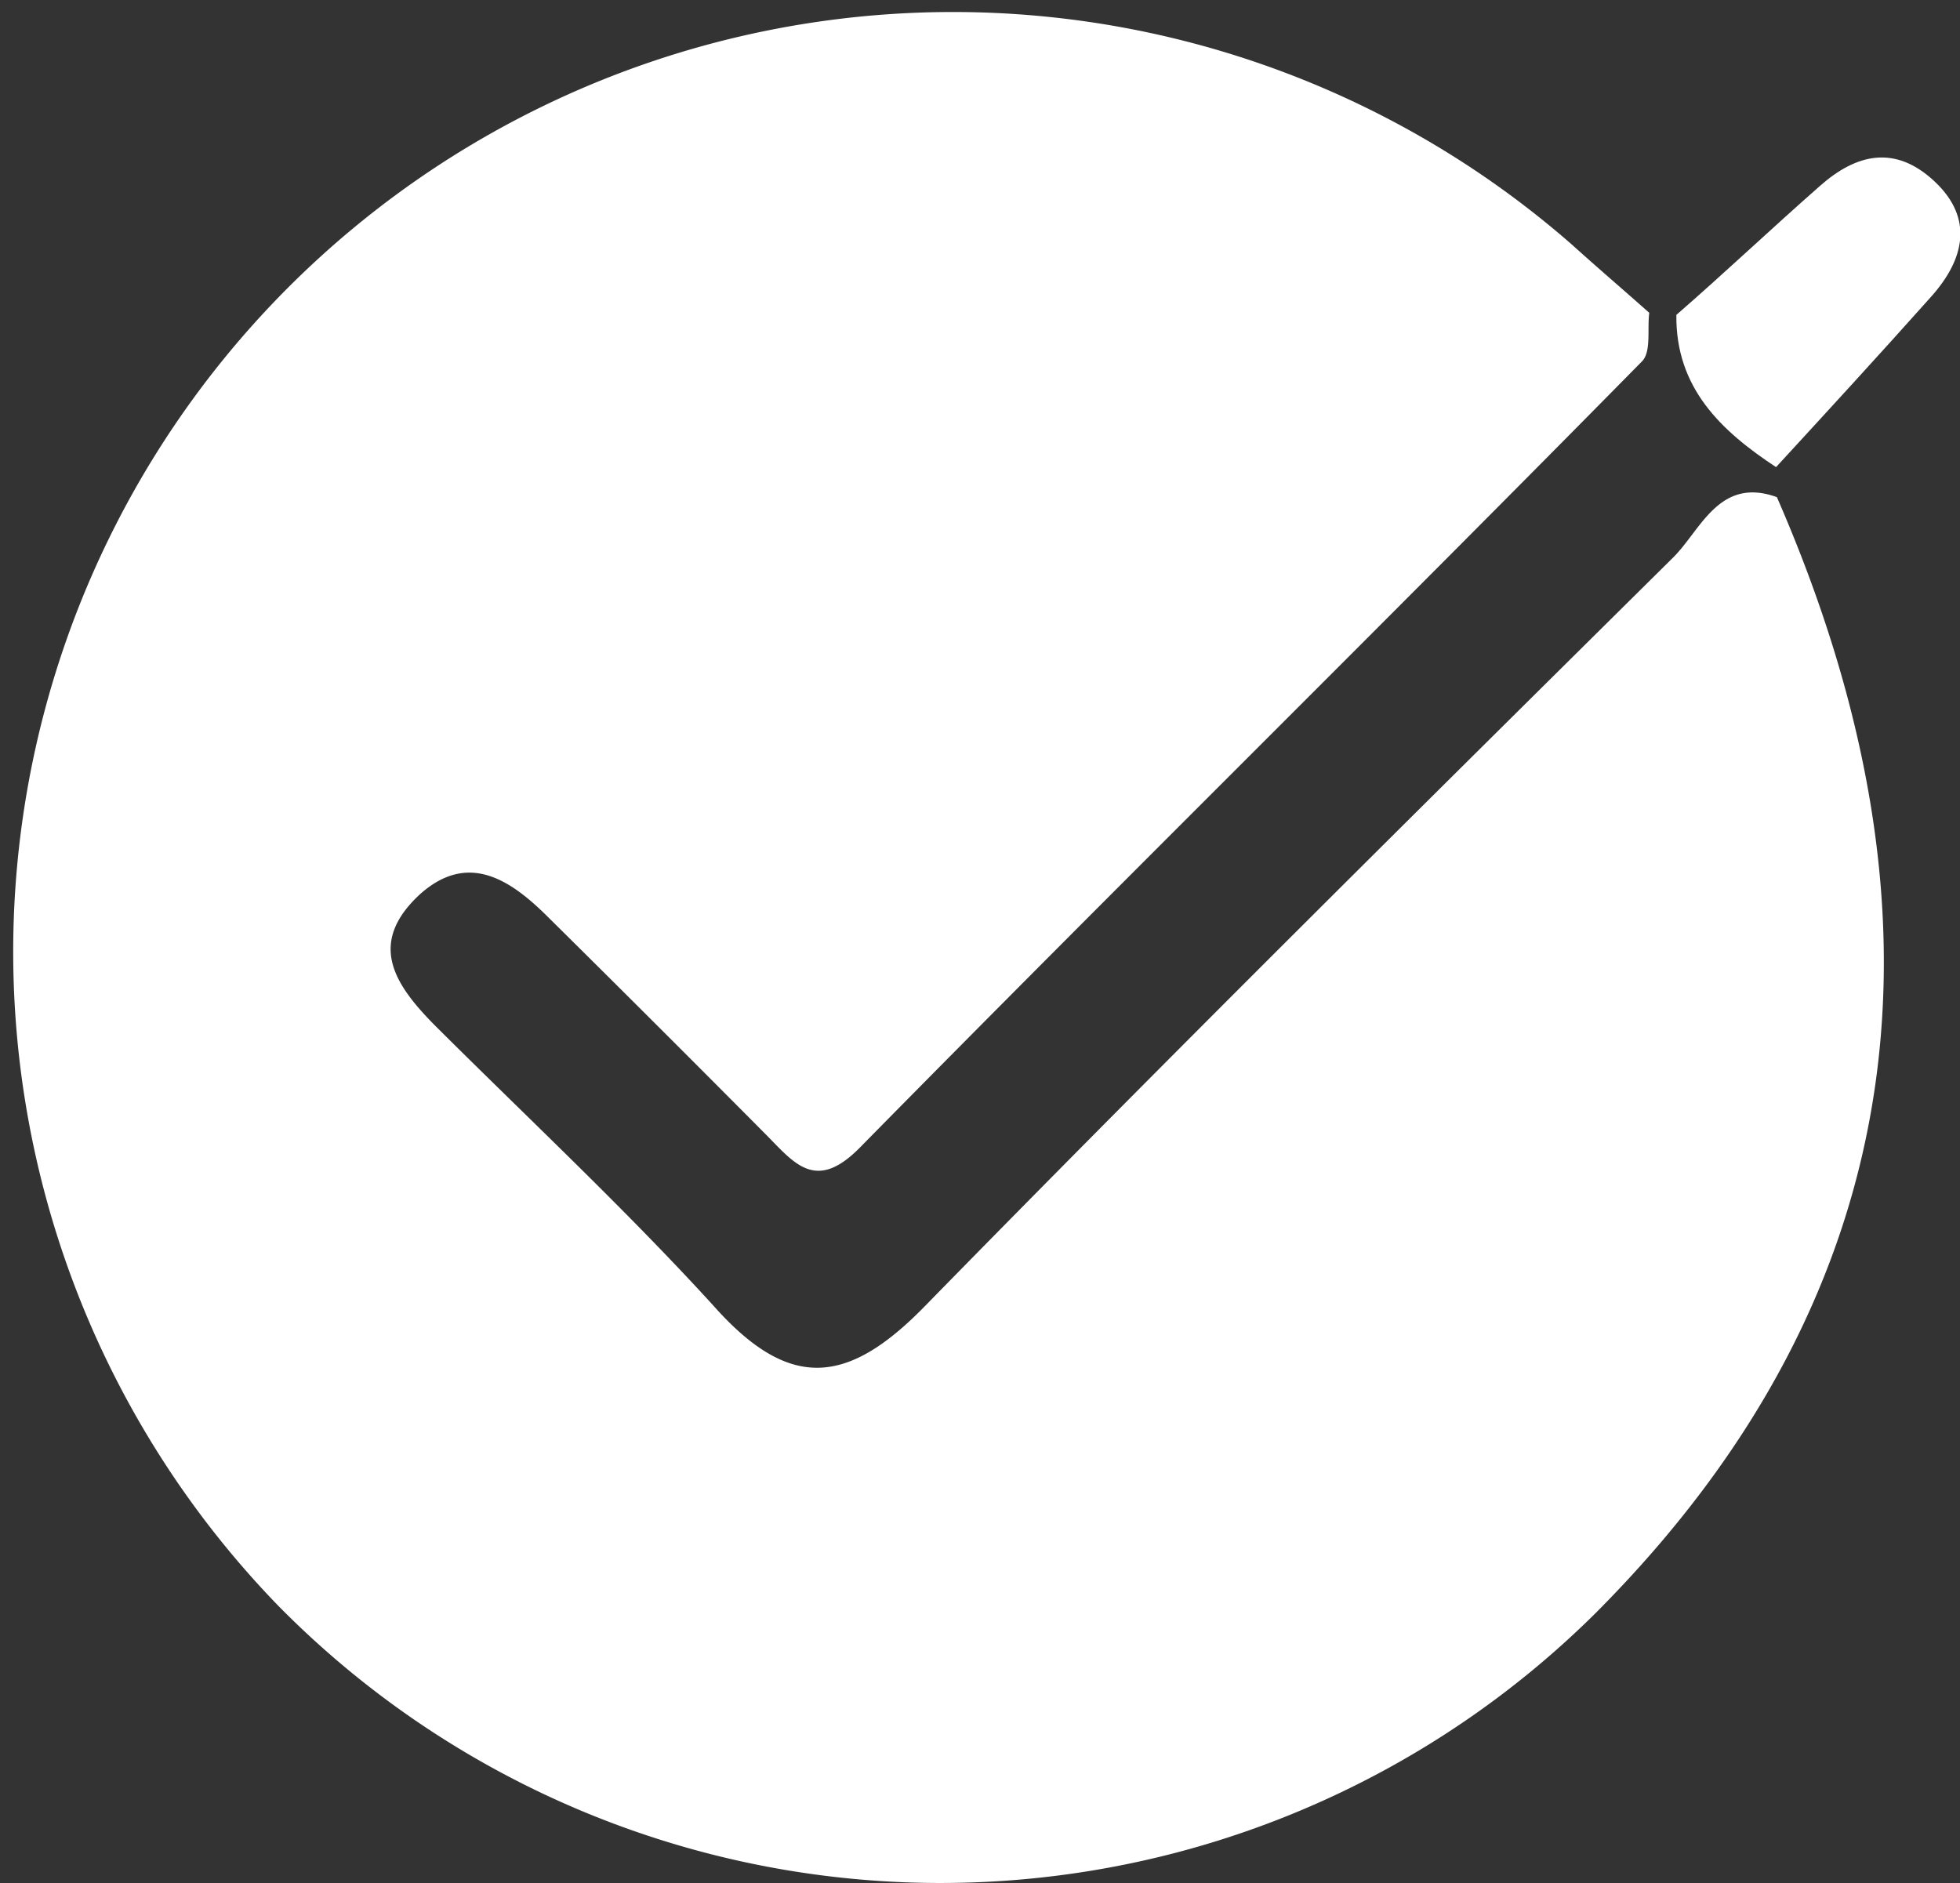 <svg xmlns="http://www.w3.org/2000/svg" viewBox="0 0 46.99 45.15"><rect x="0" y="0" width="46.99" height="45.15" fill="#333333" stroke="none"/><defs><style>.cls-1{fill:#fff;}</style></defs><title>Loyer tout inclus</title><g id="Calque_2" data-name="Calque 2"><g id="Calque_2-2" data-name="Calque 2"><path class="cls-1" d="M42.6,11.92c-1.38-.5-1.82.78-2.48,1.44-6,5.94-12,11.88-17.92,17.93-1.88,1.94-3.28,2.07-5.11,0C15,29,12.69,26.84,10.47,24.63c-1-1-1.69-2-.4-3.19,1.12-1,2.11-.39,3,.48q2.67,2.64,5.32,5.31c.67.68,1.18,1.35,2.23.28C26.83,21.2,33.13,15,39.37,8.66c.22-.23.12-.77.17-1.16-.62-.55-1.25-1.09-1.86-1.64a22.53,22.53,0,0,0-31,32.65,22.29,22.29,0,0,0,31.56.18C46,30.92,46.91,21.8,42.6,11.92Z"/><path class="cls-1" d="M42.58,11.2c-1.32-.87-2.41-1.9-2.39-3.65,1.15-1,2.28-2.07,3.44-3.09.87-.77,1.8-1,2.75-.11s.71,1.87-.07,2.75C45.08,8.48,43.83,9.84,42.58,11.2Z"/></g></g></svg>